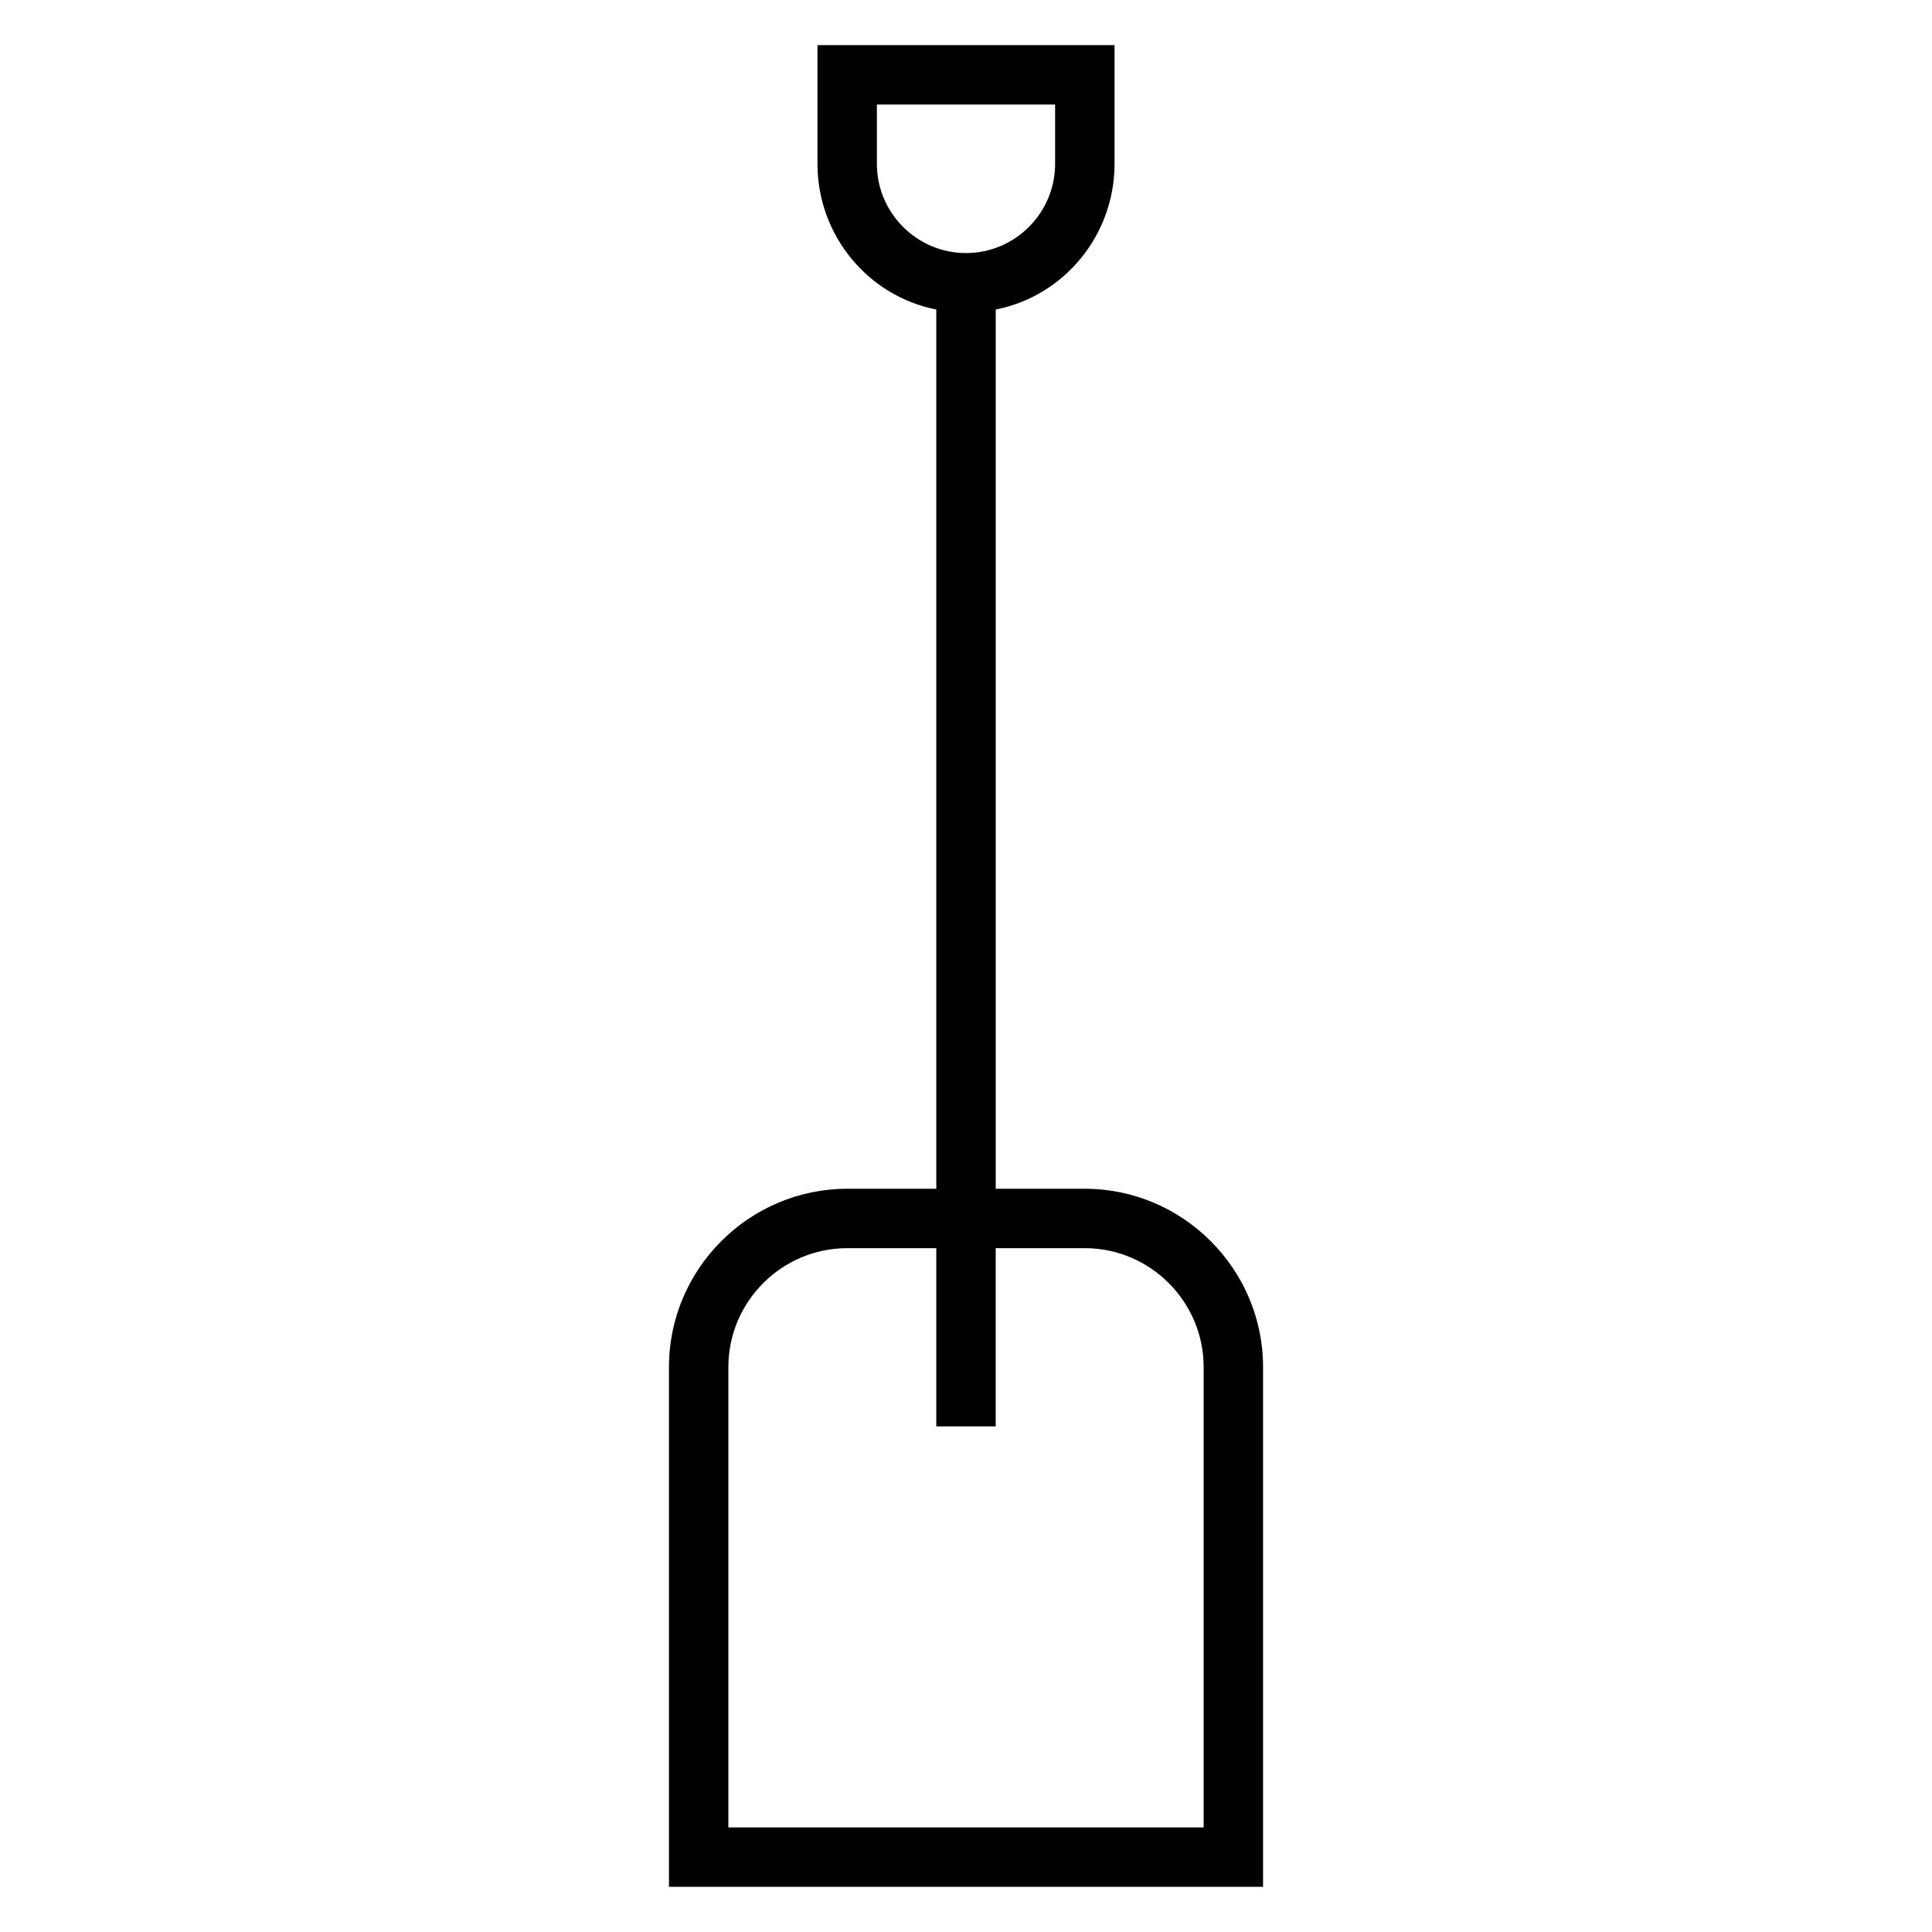 <?xml version="1.0" encoding="UTF-8"?>
<!-- Uploaded to: ICON Repo, www.iconrepo.com, Generator: ICON Repo Mixer Tools -->
<svg fill="#000000" width="800px" height="800px" version="1.1" viewBox="144 144 512 512" xmlns="http://www.w3.org/2000/svg">
 <path d="m360.64 155.96v31.488c0 18.895 13.383 35.035 31.488 38.578v233.01h-23.613c-25.98 0-47.234 21.254-47.234 47.23v137.76h157.44v-137.76c0-25.977-21.254-47.23-47.23-47.23h-23.617v-233.01c18.105-3.543 31.488-19.684 31.488-38.578v-31.488zm15.746 15.746h47.23v15.742c0 12.988-10.625 23.617-23.613 23.617-12.992 0-23.617-10.629-23.617-23.617zm-7.871 303.07h23.613v47.234h15.746v-47.234h23.617c17.316 0 31.488 14.172 31.488 31.488v122.02h-125.95v-122.02c0-17.316 14.168-31.488 31.488-31.488z"/>
</svg>